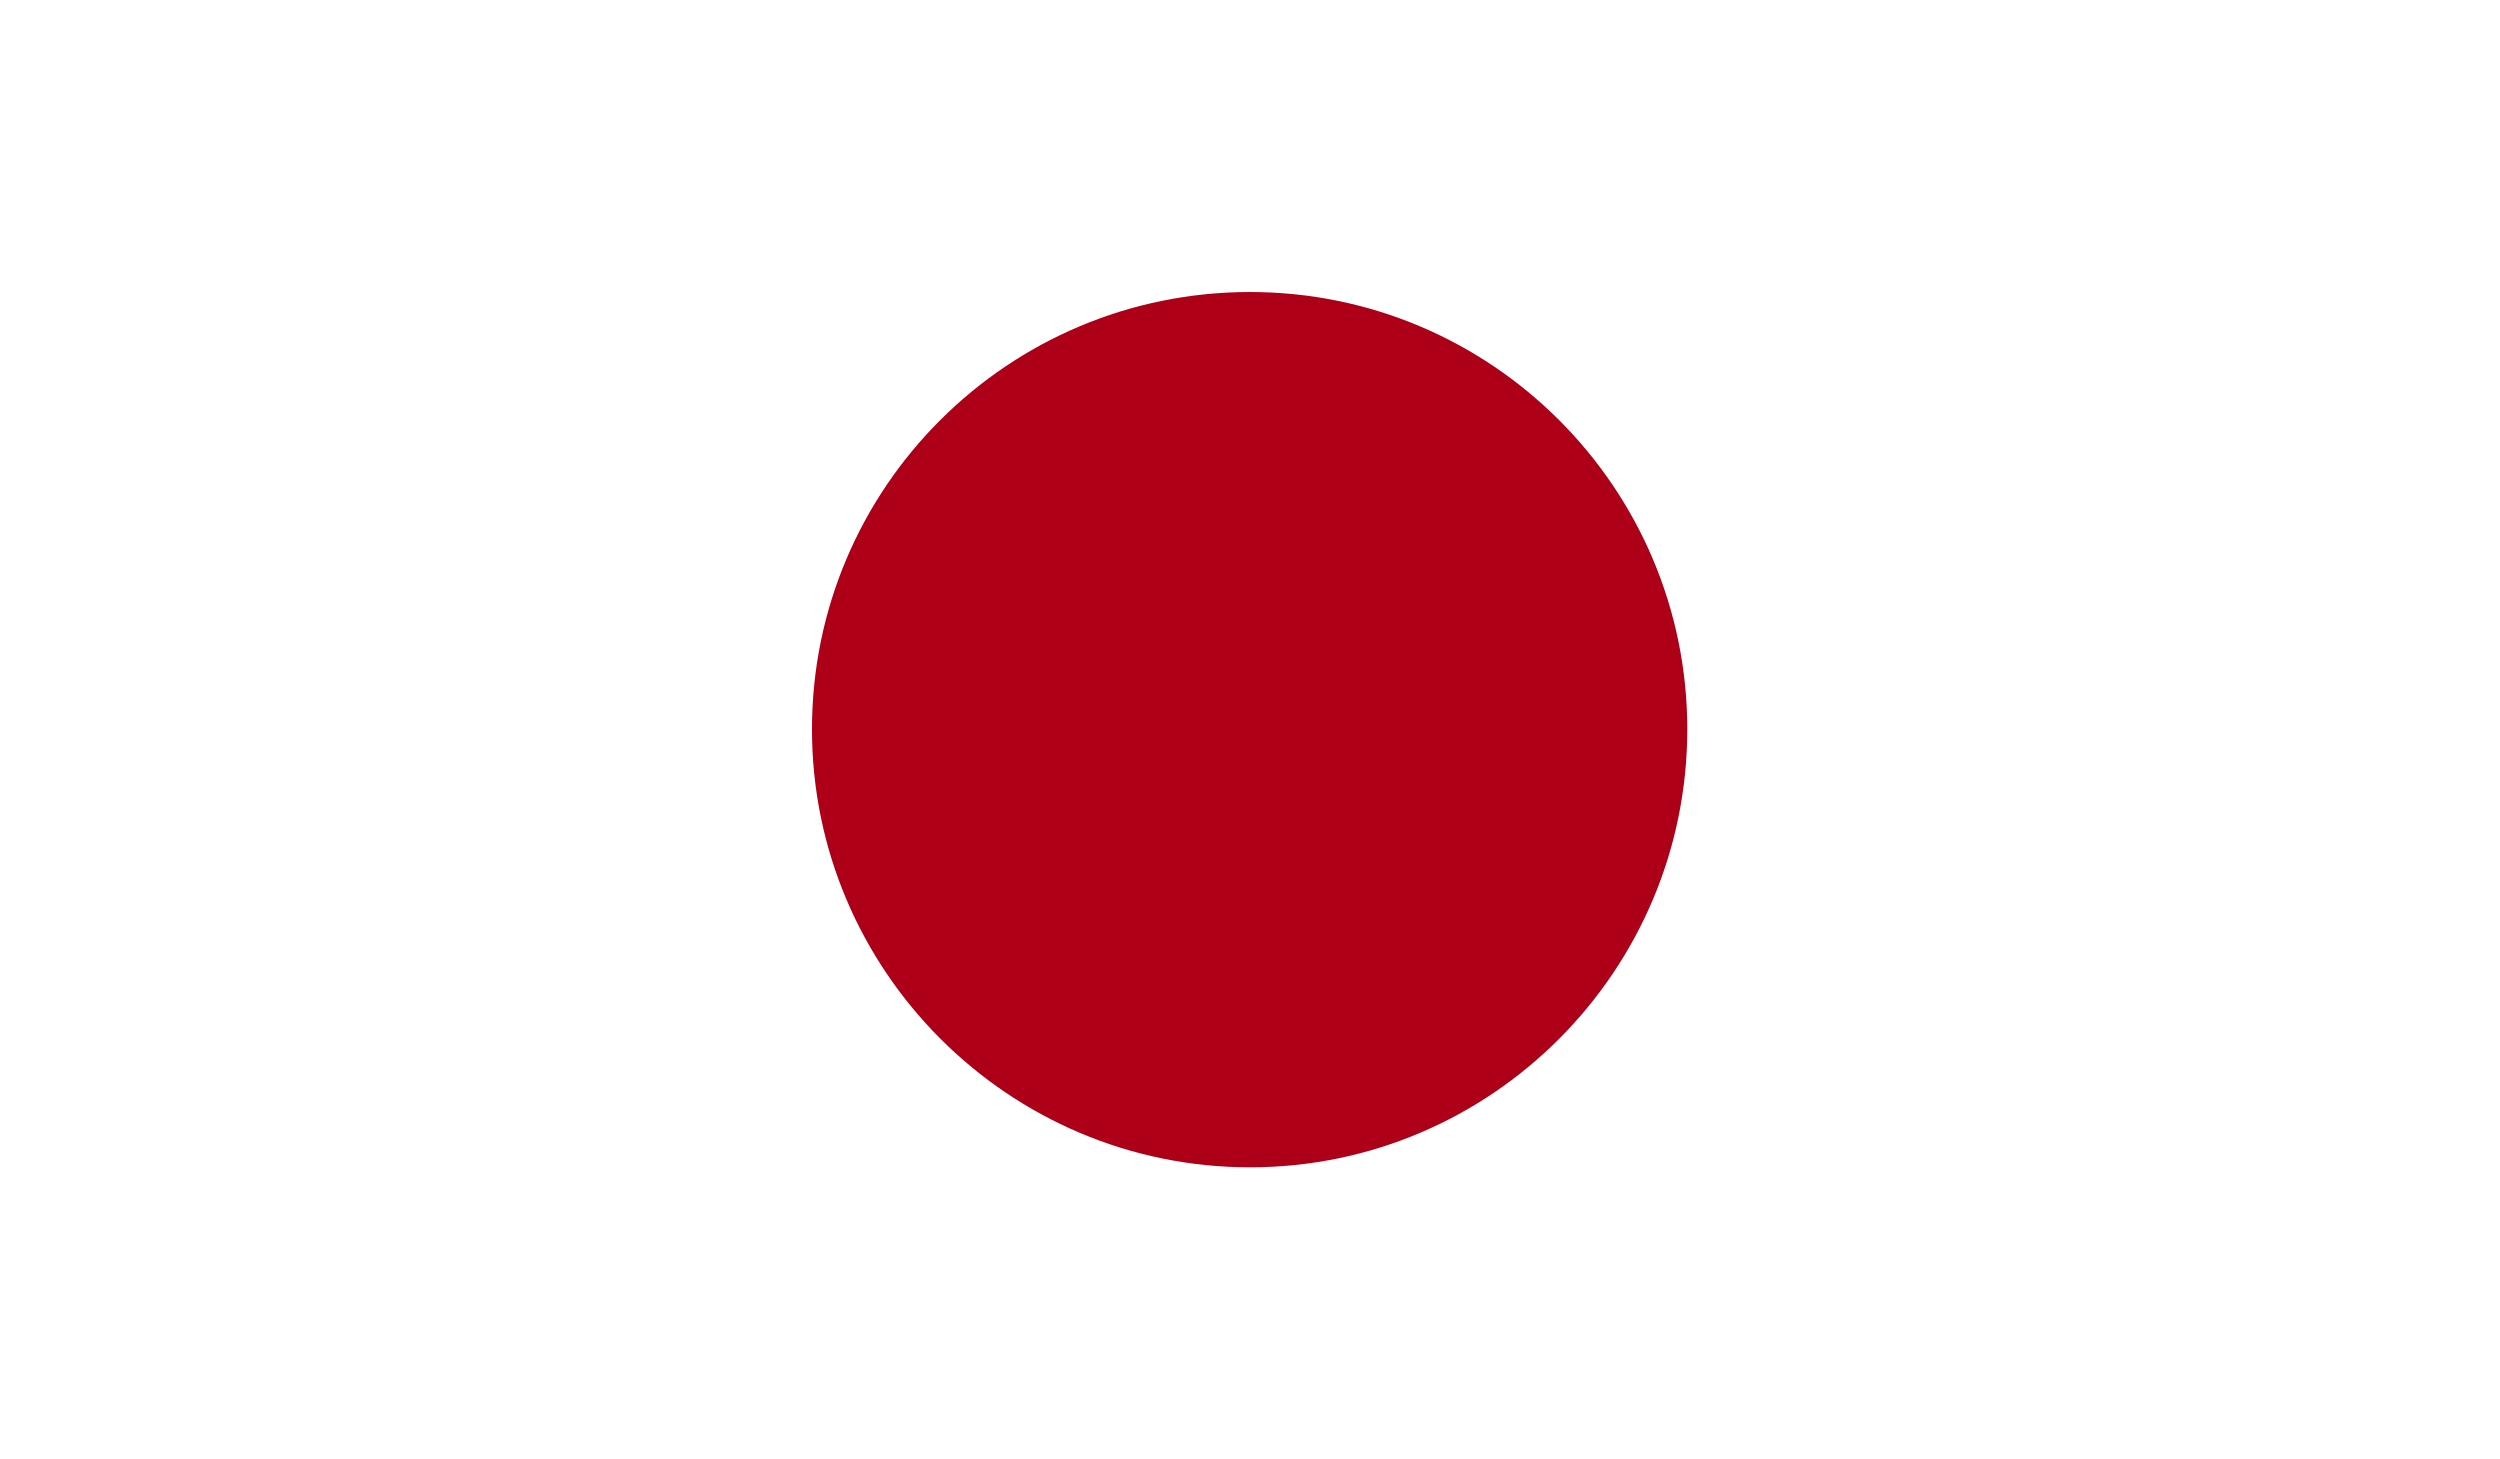 <?xml version="1.0" encoding="UTF-8"?> <svg xmlns="http://www.w3.org/2000/svg" xmlns:xlink="http://www.w3.org/1999/xlink" id="_Слой_2" data-name="Слой 2" viewBox="0 0 33.56 19.58"><defs><style> .cls-1 { fill: #fff; } .cls-2 { clip-path: url(#clippath-1); } .cls-3 { clip-path: url(#clippath); } .cls-4 { fill: none; } .cls-5 { fill: #ad0018; } </style><clipPath id="clippath"><rect class="cls-4" width="33.56" height="19.58"></rect></clipPath><clipPath id="clippath-1"><rect class="cls-4" width="33.56" height="19.58"></rect></clipPath></defs><g id="_4" data-name="4"><g id="JAPAN"><g class="cls-3"><rect class="cls-1" width="33.56" height="19.58"></rect><g class="cls-2"><path class="cls-5" d="m16.78,3.92c3.24,0,5.87,2.63,5.87,5.87s-2.63,5.88-5.87,5.88-5.88-2.64-5.88-5.88,2.63-5.87,5.88-5.87"></path></g></g></g></g></svg> 